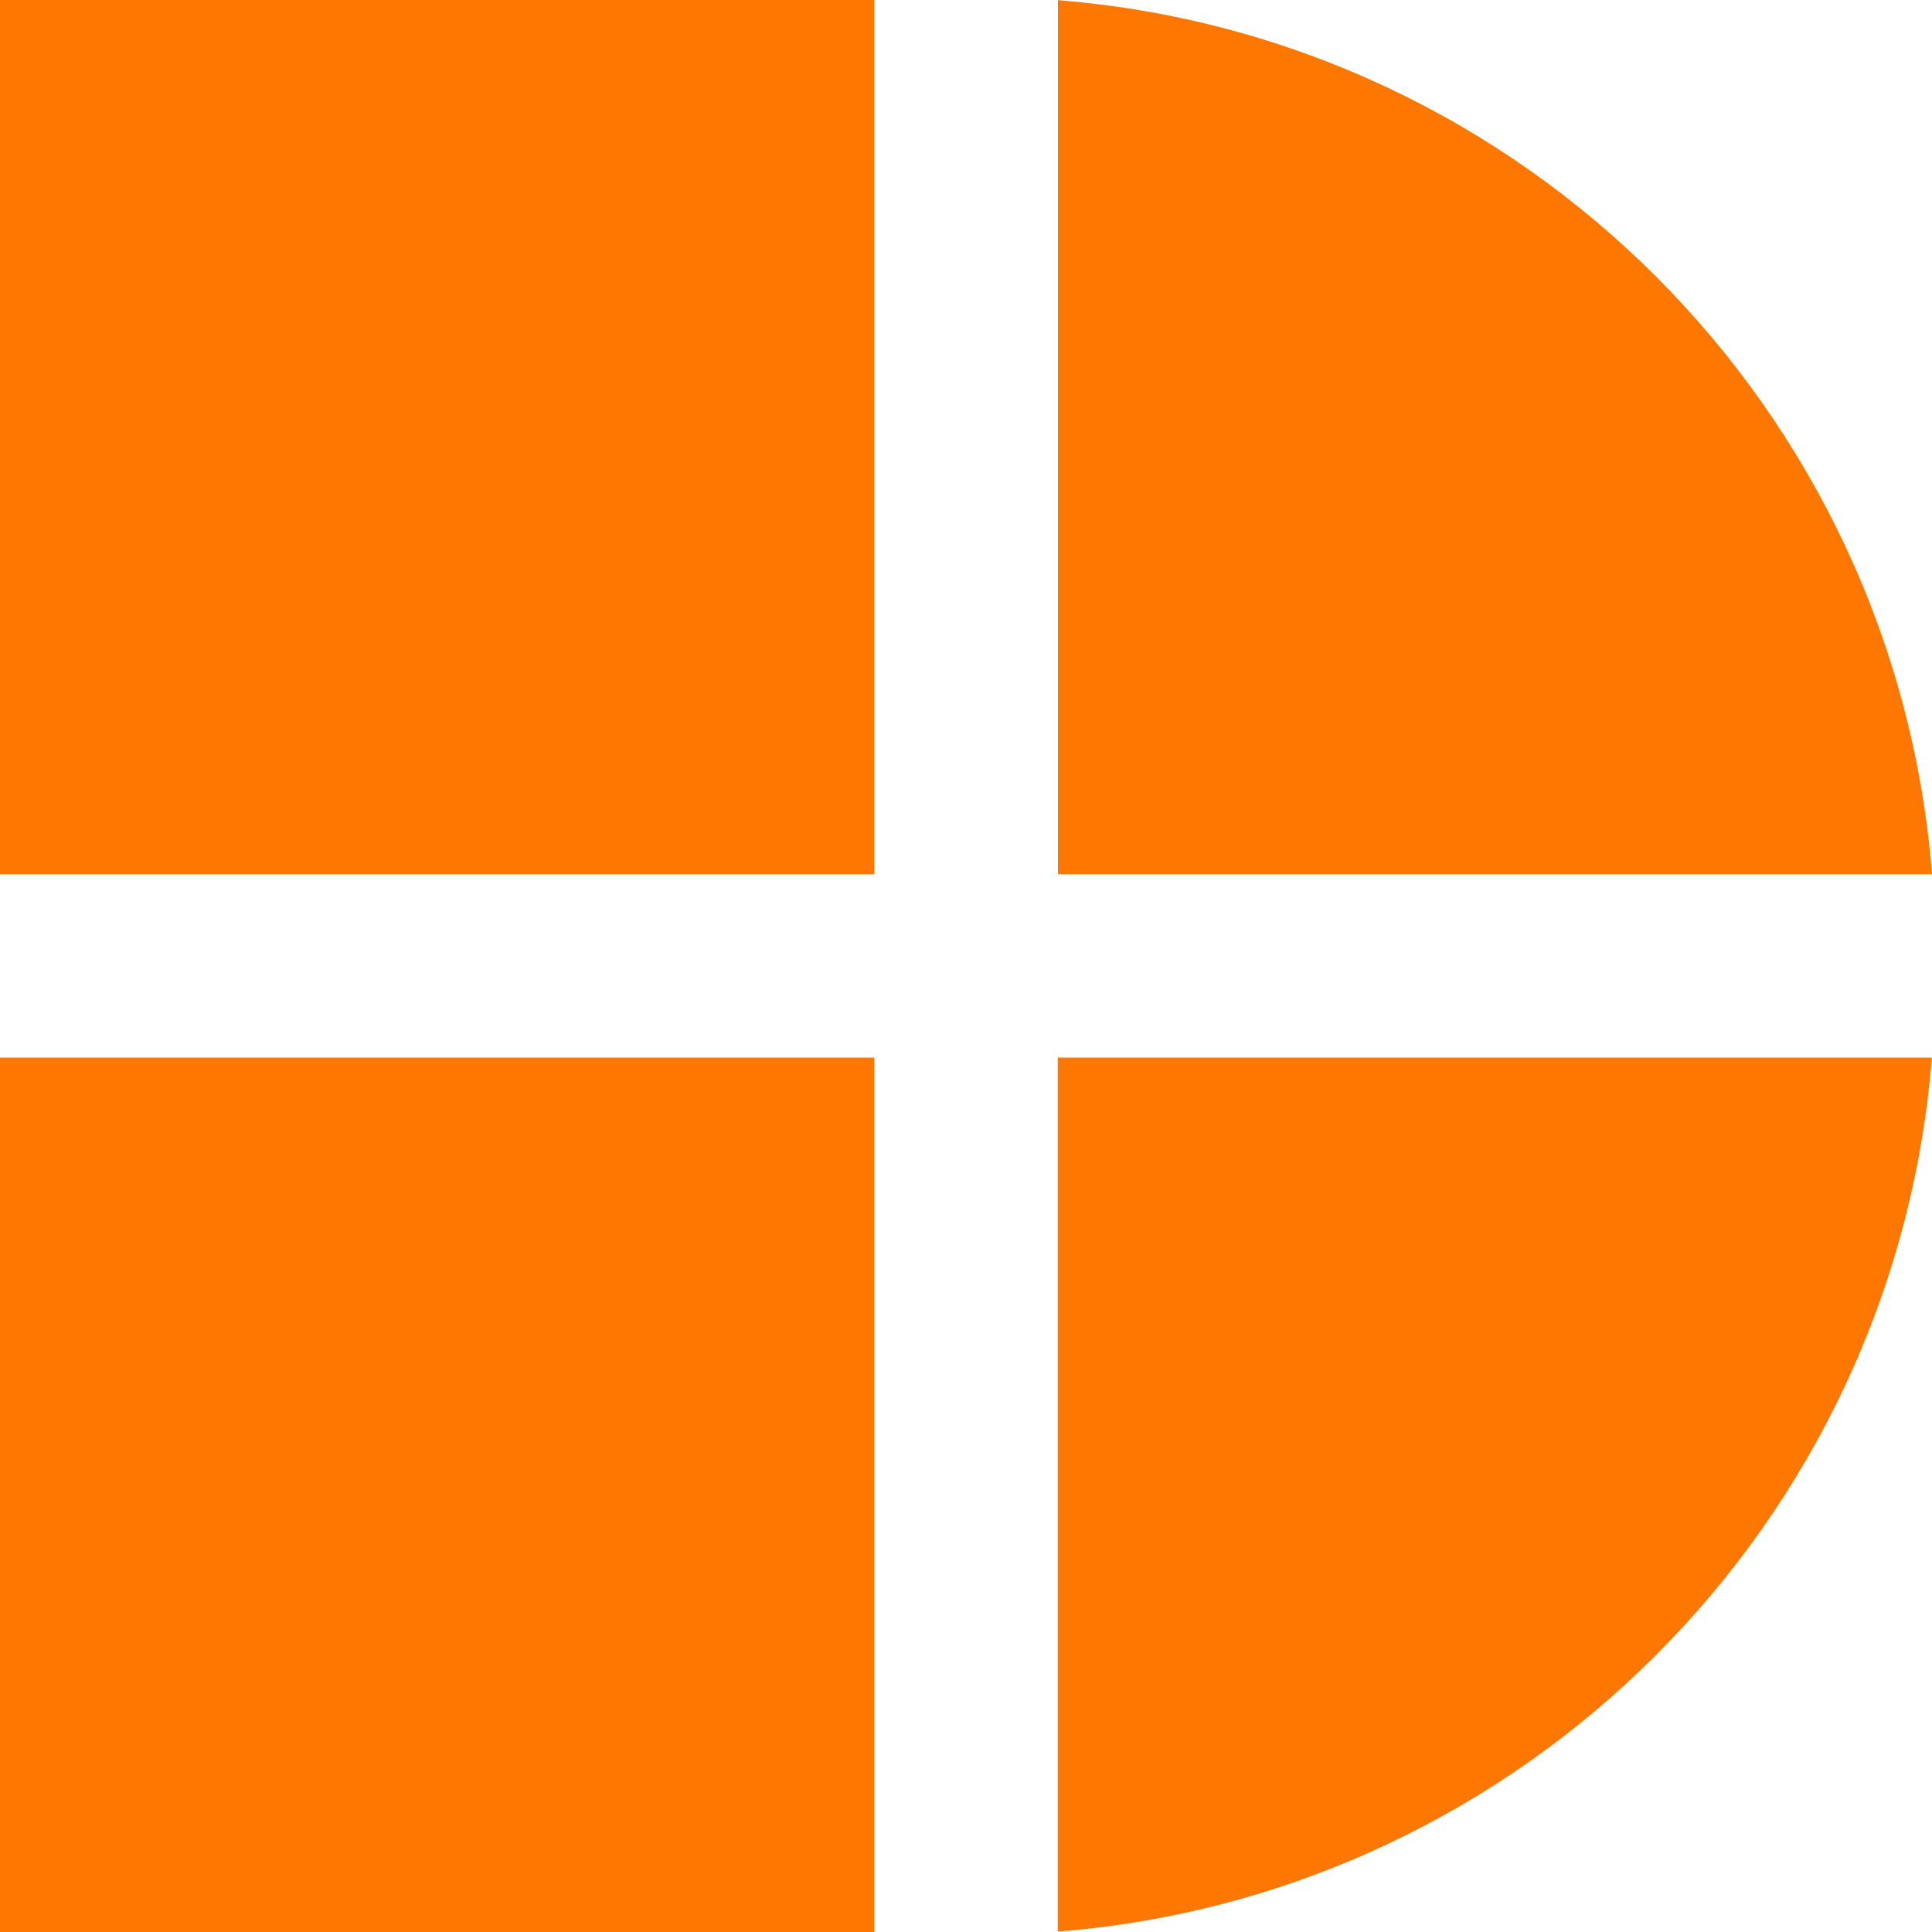 <?xml version="1.0" encoding="UTF-8"?>
<svg xmlns="http://www.w3.org/2000/svg" version="1.1" viewBox="0 0 100 100">
  <path d="M45.26,100H0v-45.26h45.25v45.26ZM99.99,54.74c-1.91,24.11-21.13,43.33-45.24,45.24v-45.24h45.24ZM45.26,45.25H0V0h45.25v45.25ZM54.76.01c24.11,1.91,43.33,21.13,45.24,45.24h-45.24V.01Z" fill="#fe7701"/>
</svg>